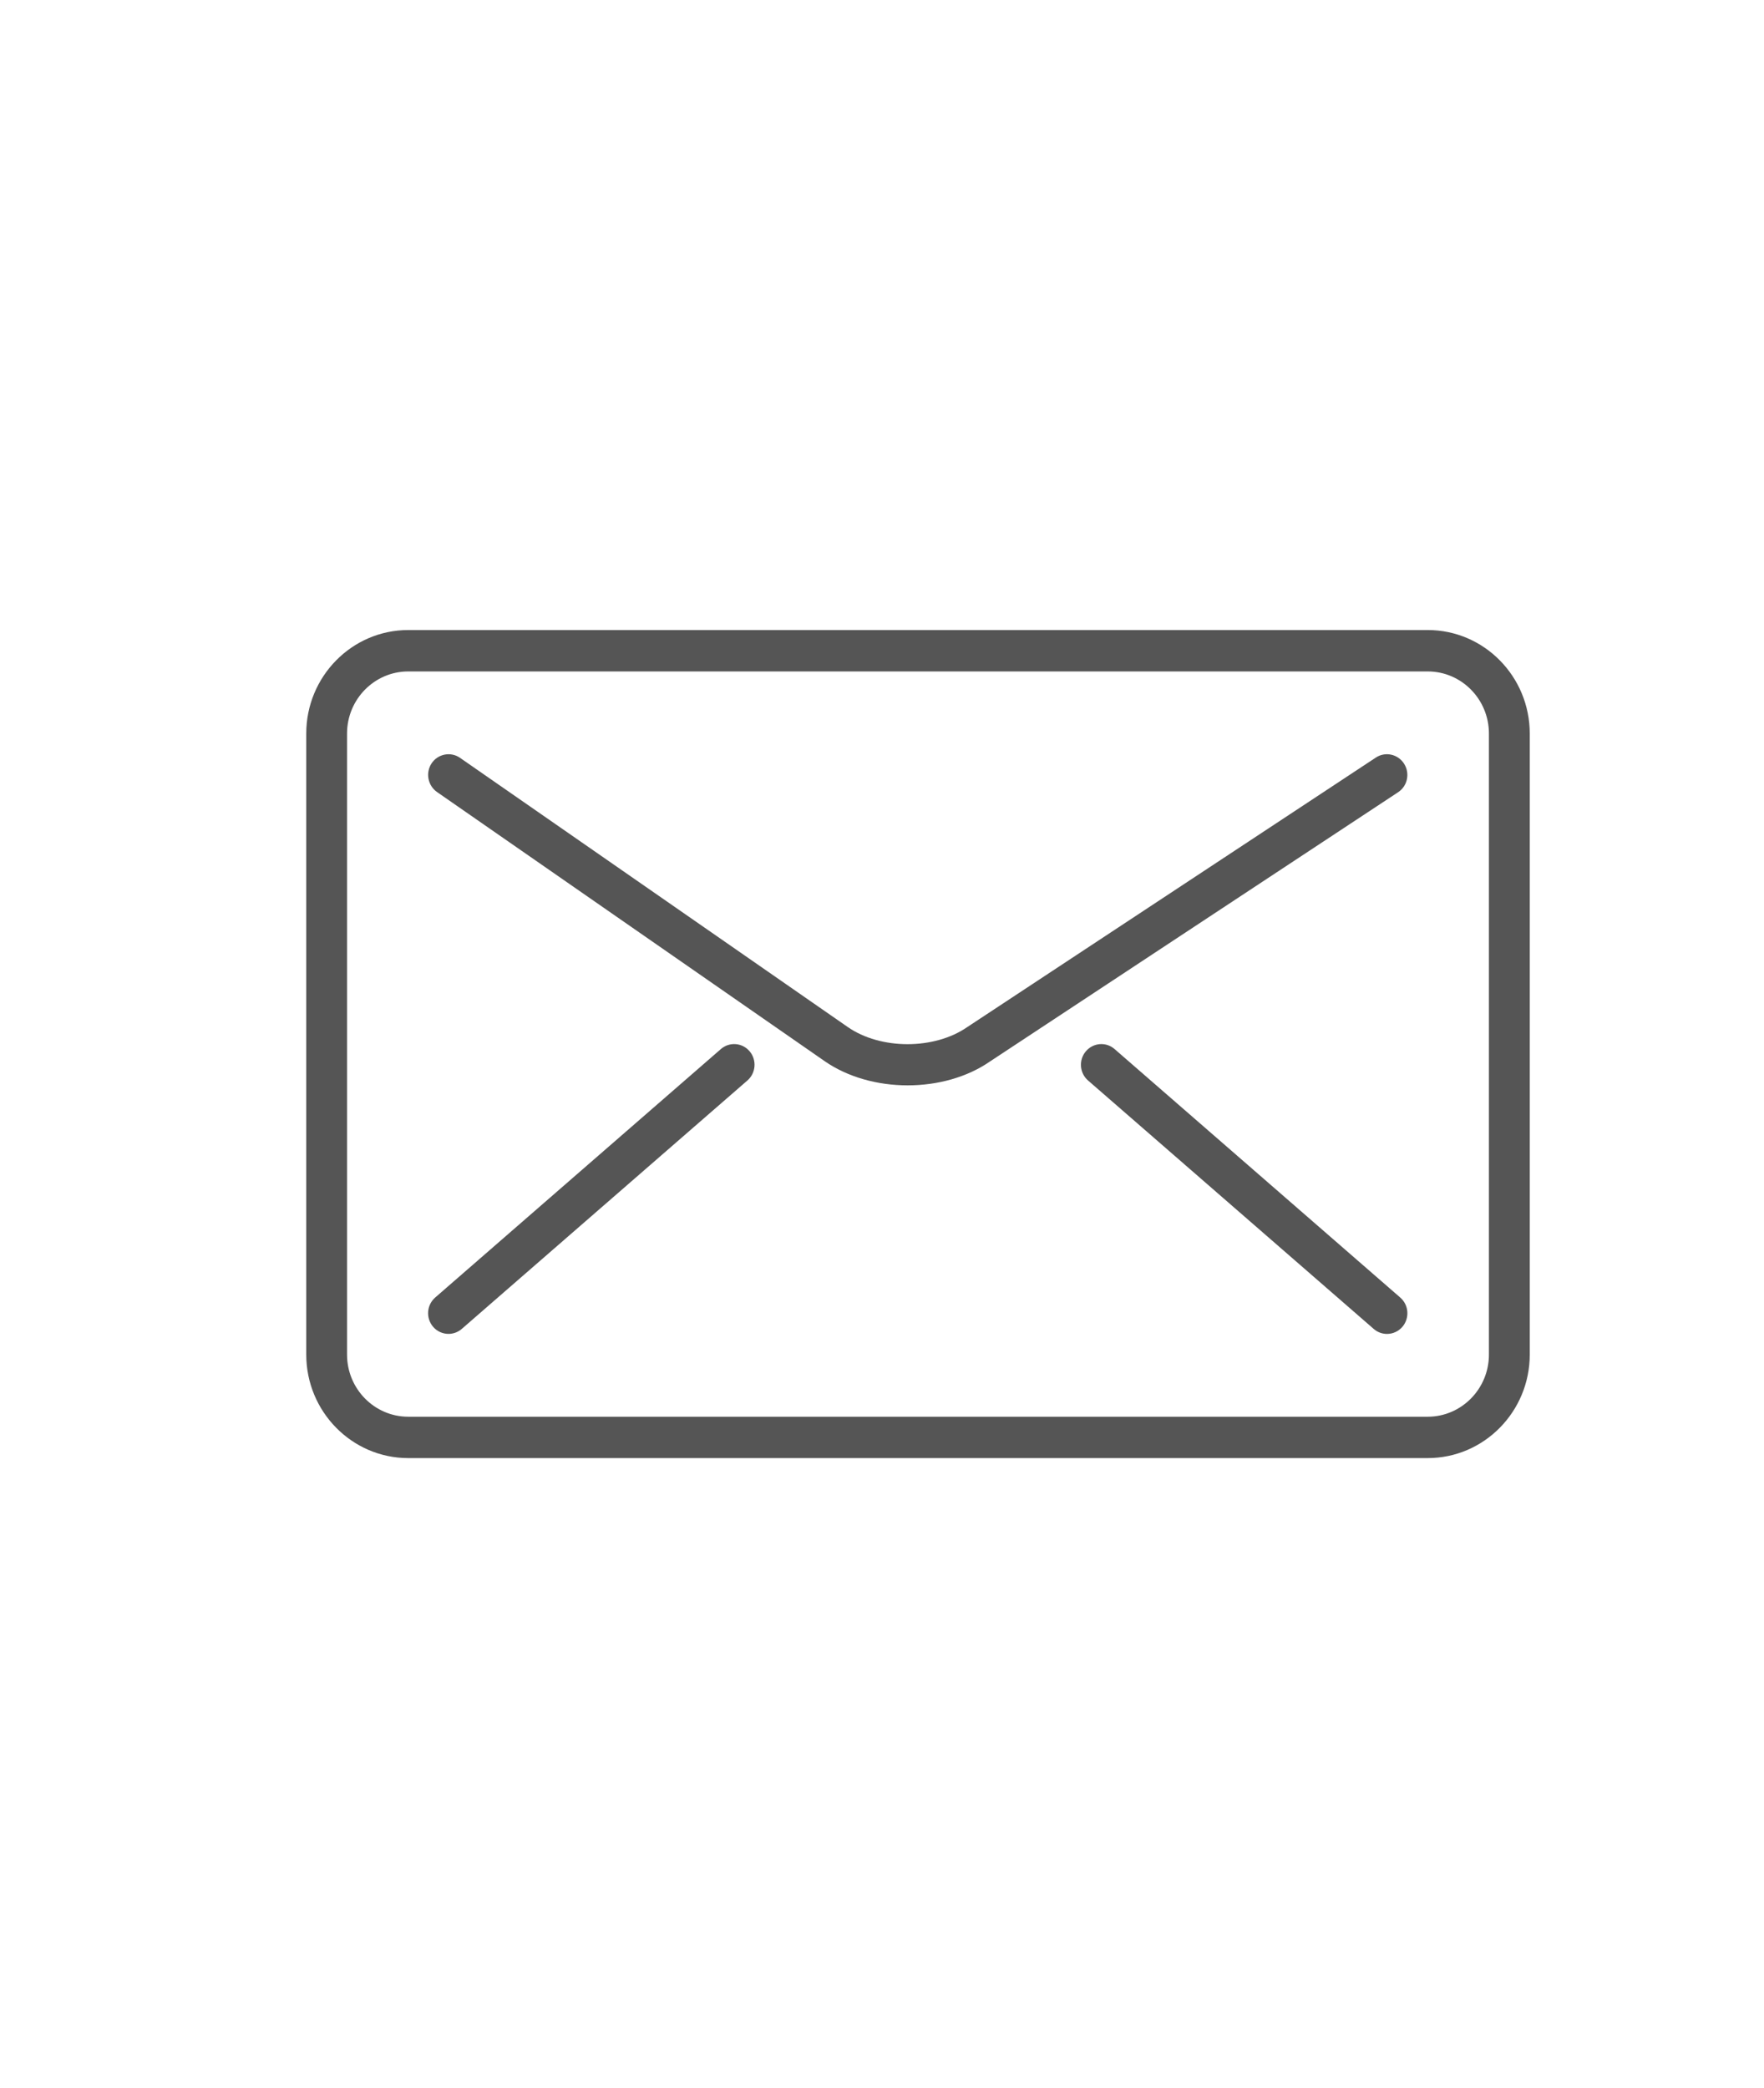 <?xml version="1.0" encoding="iso-8859-1"?>
<!-- Generator: Adobe Illustrator 16.0.0, SVG Export Plug-In . SVG Version: 6.00 Build 0)  -->
<!DOCTYPE svg PUBLIC "-//W3C//DTD SVG 1.1//EN" "http://www.w3.org/Graphics/SVG/1.1/DTD/svg11.dtd">
<svg version="1.1" id="Layer_1" xmlns="http://www.w3.org/2000/svg" xmlns:xlink="http://www.w3.org/1999/xlink" x="0px" y="0px"
	 width="49px" height="58px" viewBox="0 0 49 58" style="enable-background:new 0 0 49 58;" xml:space="preserve">
<g style="display:none;">
	<g style="display:inline;">
		<path style="fill:#555;" d="M25.5,13.5c-5.513,0-10,4.855-10,10.824c0,5.641,8.832,22,9.208,22.694
			C24.87,47.315,25.172,47.5,25.5,47.5s0.631-0.185,0.792-0.481c0.376-0.694,9.208-17.054,9.208-22.694
			C35.5,18.355,31.014,13.5,25.5,13.5z M25.5,44.604c-2.854-5.441-8.182-16.402-8.182-20.279c0-4.927,3.67-8.936,8.182-8.936
			s8.182,4.009,8.182,8.936C33.682,28.199,28.354,39.162,25.5,44.604z M25.5,19.167c-2.507,0-4.545,2.117-4.545,4.722
			s2.038,4.723,4.545,4.723c2.507,0,4.545-2.118,4.545-4.723S28.007,19.167,25.5,19.167z M25.5,26.722
			c-1.504,0-2.728-1.271-2.728-2.833s1.224-2.833,2.728-2.833s2.728,1.271,2.728,2.833S27.004,26.722,25.5,26.722z"/>
	</g>
</g>
<g>
	<g>
		<path style="fill:#555;" d="M39.659,17.5H11.34c-1.563,0-2.833,1.29-2.833,2.875v17.25c0,1.585,1.271,2.875,2.833,2.875h28.319
			c1.563,0,2.834-1.29,2.834-2.875v-17.25C42.493,18.79,41.223,17.5,39.659,17.5z M41.359,37.625c0,0.951-0.763,1.726-1.7,1.726
			H11.34c-0.938,0-1.7-0.774-1.7-1.726v-17.25c0-0.951,0.762-1.725,1.7-1.725h28.319c0.938,0,1.7,0.773,1.7,1.725V37.625z
			 M39.001,21.211c-0.171-0.266-0.523-0.342-0.784-0.168l-11.344,7.482c-0.916,0.637-2.411,0.637-3.327,0l-10.767-7.475
			c-0.255-0.178-0.61-0.113-0.788,0.149c-0.176,0.263-0.109,0.62,0.148,0.8l10.767,7.475c0.647,0.449,1.478,0.673,2.307,0.673
			c0.826,0,1.65-0.222,2.289-0.665l11.333-7.476C39.098,21.834,39.172,21.478,39.001,21.211z M20.024,29.139l-7.934,6.9
			c-0.238,0.207-0.266,0.568-0.062,0.811c0.113,0.133,0.271,0.2,0.431,0.2c0.13,0,0.262-0.046,0.369-0.139l7.933-6.899
			c0.238-0.207,0.266-0.57,0.062-0.811C20.619,28.959,20.261,28.933,20.024,29.139z M30.961,29.139
			c-0.235-0.206-0.594-0.18-0.799,0.063c-0.203,0.24-0.176,0.604,0.063,0.811l7.933,6.899c0.106,0.093,0.238,0.139,0.369,0.139
			c0.159,0,0.317-0.067,0.431-0.2c0.203-0.242,0.176-0.604-0.063-0.811L30.961,29.139z"/>
	</g>
</g>
</svg>
